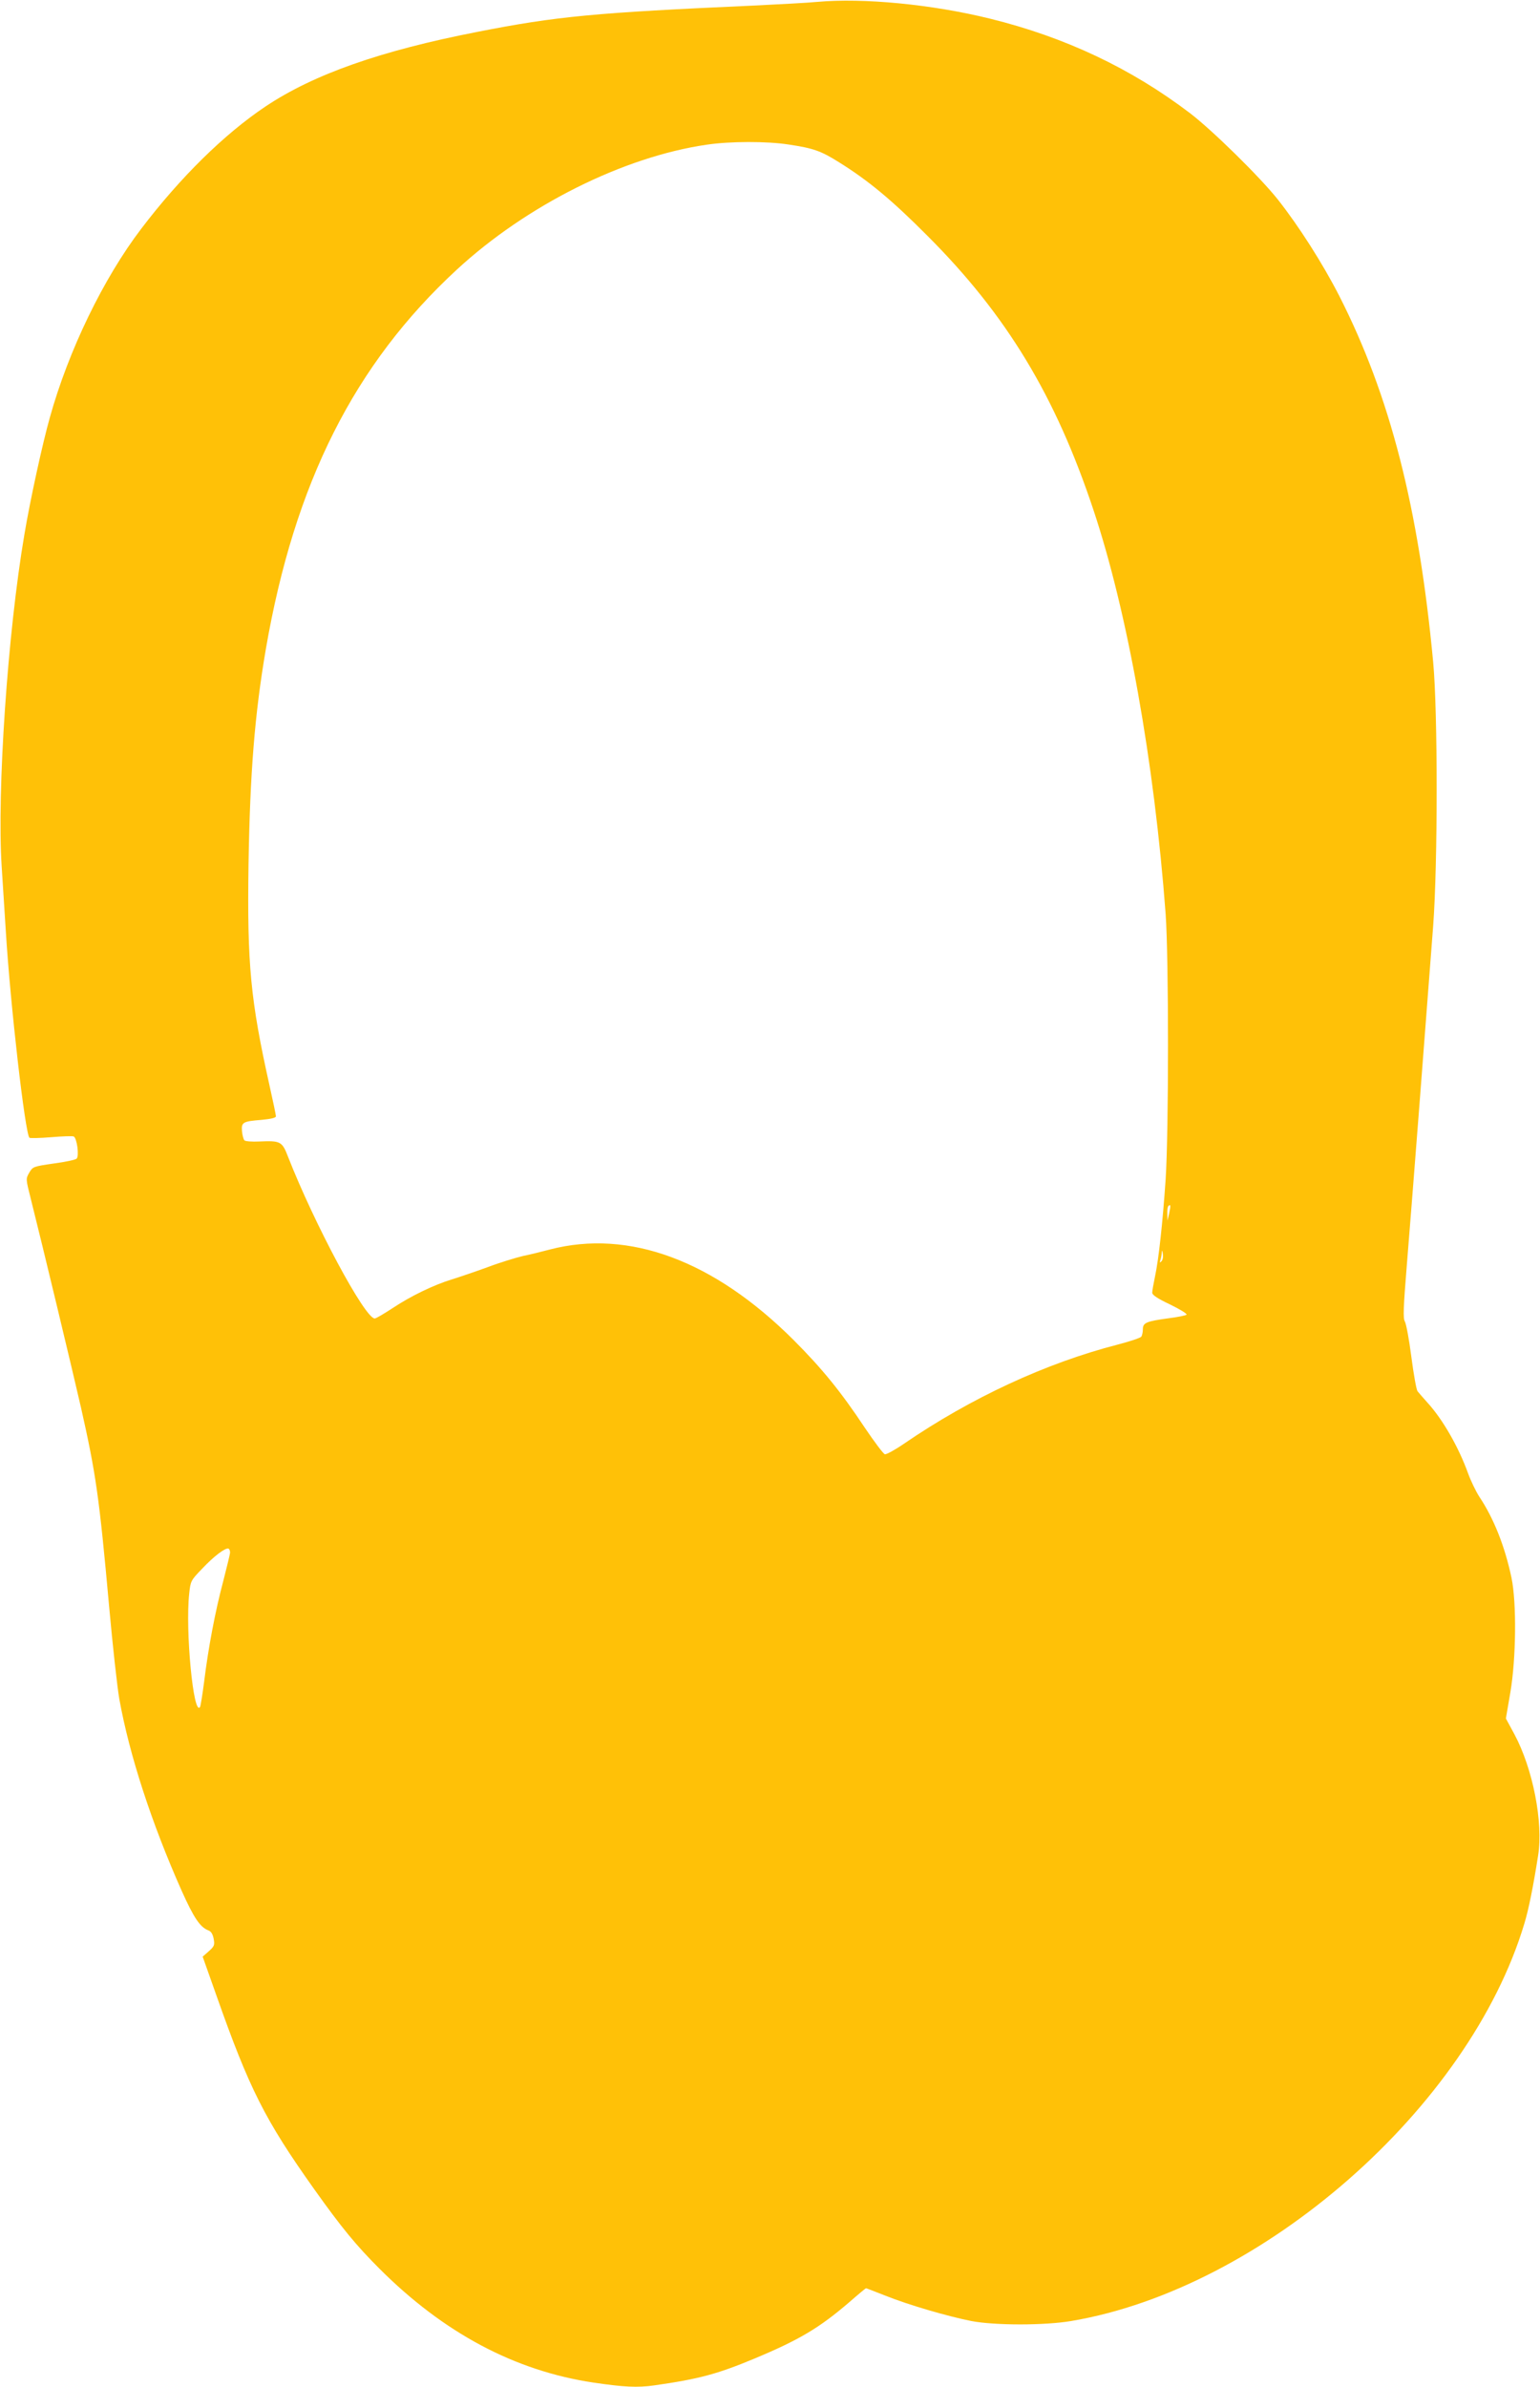 <?xml version="1.0" standalone="no"?>
<!DOCTYPE svg PUBLIC "-//W3C//DTD SVG 20010904//EN"
 "http://www.w3.org/TR/2001/REC-SVG-20010904/DTD/svg10.dtd">
<svg version="1.0" xmlns="http://www.w3.org/2000/svg"
 width="826pt" height="1280pt" viewBox="0 0 826 1280"
 preserveAspectRatio="xMidYMid meet">
<g transform="translate(0,1280) scale(0.1,-0.1)"
fill="#ffc107" stroke="none">
<path d="M4385 12790 c-49 -5 -205 -13 -345 -20 -849 -38 -1053 -57 -1480
-141 -518 -101 -877 -227 -1136 -400 -221 -148 -457 -380 -666 -655 -203 -266
-391 -654 -491 -1014 -39 -138 -105 -440 -136 -625 -90 -527 -148 -1380 -122
-1782 6 -98 16 -252 22 -343 24 -396 104 -1091 127 -1111 4 -3 56 -2 116 3 60
5 114 7 121 4 17 -6 31 -104 16 -119 -6 -6 -61 -18 -123 -26 -110 -16 -112
-17 -131 -49 -19 -33 -19 -33 8 -140 62 -246 227 -934 269 -1118 80 -355 98
-477 151 -1065 19 -212 44 -437 55 -500 54 -300 173 -665 334 -1027 65 -145
99 -196 143 -213 15 -5 24 -20 29 -45 6 -34 4 -40 -26 -67 l-33 -29 73 -206
c177 -502 260 -668 526 -1042 146 -205 223 -299 349 -425 345 -345 726 -548
1148 -611 164 -24 234 -28 326 -15 240 34 339 61 536 143 244 102 349 165 509
302 48 42 89 76 91 76 2 0 48 -18 104 -40 125 -50 335 -111 461 -136 126 -24
393 -24 535 0 1027 173 2135 1145 2431 2131 23 75 48 200 74 366 28 177 -28
464 -127 649 l-46 85 24 140 c31 182 34 482 6 615 -35 166 -94 317 -173 435
-18 28 -45 84 -60 125 -50 139 -135 288 -217 378 -23 26 -48 54 -54 62 -6 8
-21 91 -33 184 -12 94 -28 179 -35 190 -10 17 -8 73 11 306 23 279 105 1338
141 1815 25 336 25 1147 0 1415 -78 829 -231 1427 -503 1962 -90 176 -218 376
-330 518 -97 122 -352 372 -471 463 -317 241 -671 408 -1073 507 -312 77 -680
112 -925 90z m-155 -765 c133 -20 173 -34 270 -95 159 -99 285 -204 475 -395
424 -424 686 -857 890 -1470 182 -546 326 -1350 387 -2165 17 -234 17 -1168 0
-1425 -16 -233 -37 -427 -57 -520 -8 -38 -15 -78 -15 -87 0 -12 30 -32 96 -63
53 -26 93 -50 88 -55 -5 -4 -49 -13 -97 -19 -118 -16 -137 -24 -137 -58 0 -16
-4 -33 -8 -40 -4 -7 -62 -26 -127 -43 -385 -99 -788 -286 -1147 -532 -48 -33
-94 -58 -102 -56 -8 2 -56 66 -108 143 -128 193 -230 318 -382 470 -427 426
-882 595 -1306 485 -41 -11 -106 -27 -145 -35 -38 -9 -124 -35 -190 -60 -66
-24 -151 -53 -190 -65 -99 -30 -224 -91 -320 -155 -46 -30 -88 -55 -95 -55
-53 0 -324 507 -465 867 -32 83 -40 87 -155 82 -38 -2 -74 1 -79 6 -5 6 -11
27 -13 49 -4 48 4 53 105 61 51 5 77 11 77 19 0 7 -16 83 -35 168 -101 453
-120 647 -112 1183 8 490 33 804 93 1155 154 890 474 1526 1024 2034 375 346
894 605 1340 670 127 19 324 19 440 1z m2041 -5731 l-9 -39 -1 36 c-1 20 2 39
6 42 12 13 13 0 4 -39z m-42 -258 c-9 -8 -10 -7 -5 7 3 10 7 28 7 40 2 16 3
14 6 -7 3 -16 -1 -34 -8 -40z m-4995 -1562 c-1 -10 -18 -80 -37 -154 -42 -157
-80 -357 -102 -537 -9 -70 -19 -131 -22 -136 -35 -56 -80 411 -58 609 7 66 9
70 69 132 63 67 124 113 141 108 6 -2 9 -12 9 -22z"/>
</g>
</svg>
